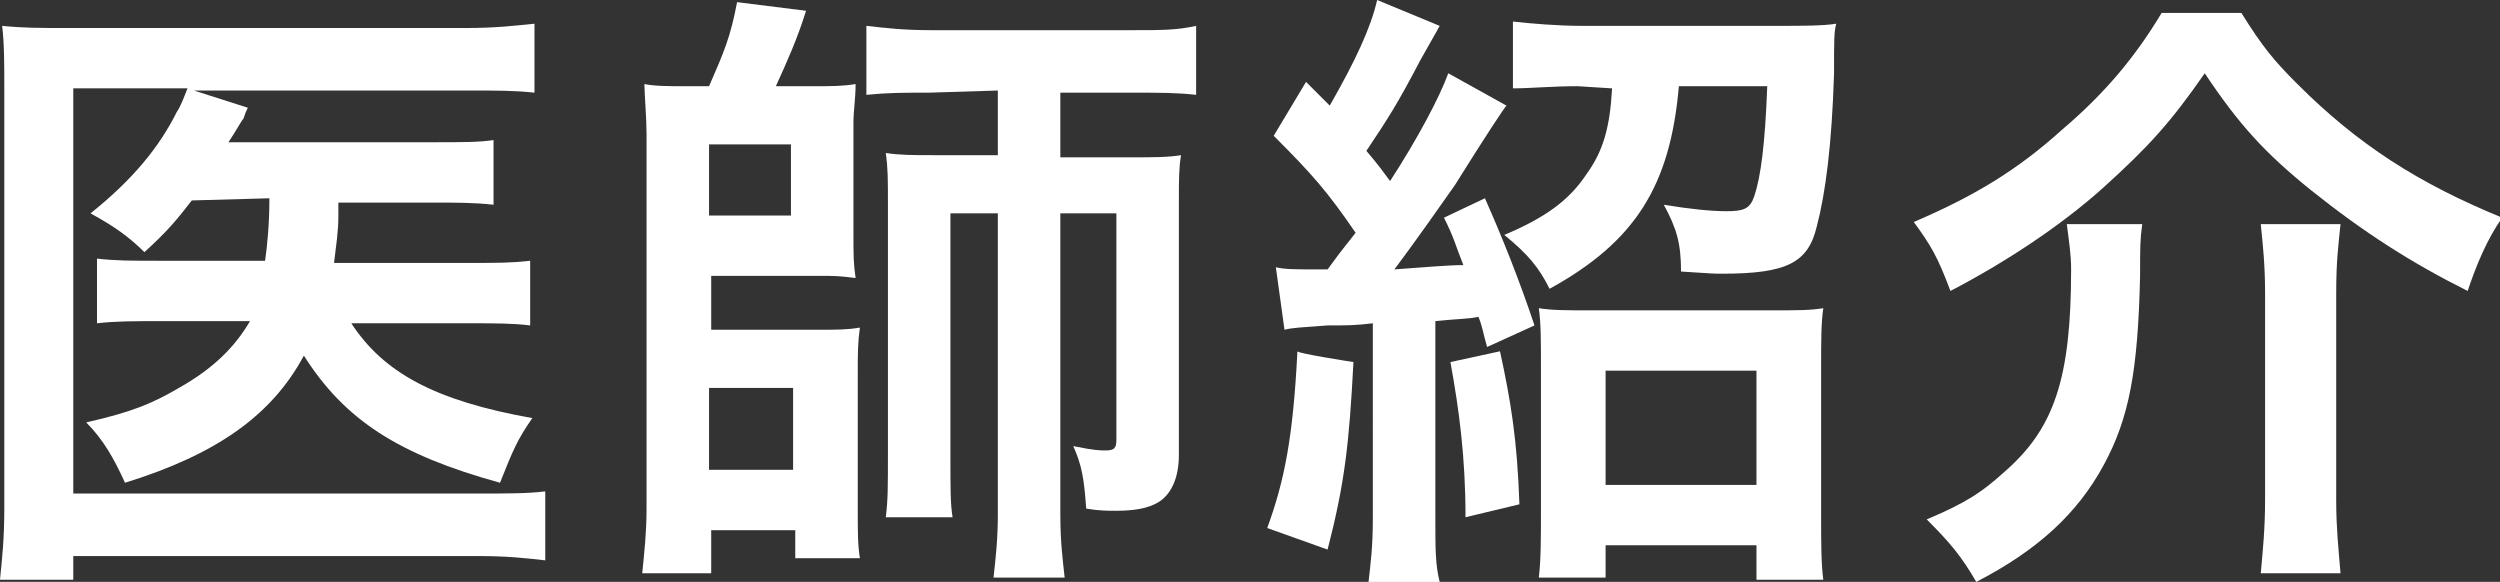 <?xml version="1.0" encoding="utf-8"?>
<!-- Generator: Adobe Illustrator 28.3.0, SVG Export Plug-In . SVG Version: 6.00 Build 0)  -->
<svg version="1.1" id="_レイヤー_1" xmlns="http://www.w3.org/2000/svg" xmlns:xlink="http://www.w3.org/1999/xlink" x="0px"
	 y="0px" viewBox="0 0 116 27" style="enable-background:new 0 0 116 27;" xml:space="preserve">
<rect x="0" y="0" width="116" height="27" fill="#333333" stroke="none"/>
<style type="text/css">
	.st0{fill:#FFFFFF;}
</style>
<path class="st0" d="M8.9,9.3c-0.7,0.9-1.1,1.4-2.2,2.4C6,11,5.3,10.5,4.2,9.9c2-1.6,3.2-3.1,4-4.7c0.2-0.3,0.3-0.6,0.5-1.1H3.4
	v18.8h18.7c1.5,0,2.4,0,3.2-0.1v3.2c-0.9-0.1-1.7-0.2-3.2-0.2H3.4v1.1H0c0.1-1,0.2-1.9,0.2-3.3V4.2c0-1.2,0-2.2-0.1-3
	c1,0.1,1.7,0.1,3.1,0.1h18.4c1.4,0,2.2-0.1,3.2-0.2v3.2c-0.9-0.1-1.7-0.1-3.1-0.1H9l2.5,0.8c-0.1,0.2-0.1,0.2-0.2,0.5
	C11.2,5.6,11,6,10.6,6.6h9.5c1.4,0,2.1,0,2.8-0.1v3c-0.9-0.1-1.7-0.1-2.8-0.1h-4.4V10c0,0.8-0.1,1.3-0.2,2.2h6.3
	c1.3,0,1.9,0,2.8-0.1v3c-0.8-0.1-1.6-0.1-2.9-0.1h-5.4c1.5,2.3,3.9,3.6,8.4,4.4c-0.7,1-0.9,1.5-1.5,3c-4.7-1.3-7.2-2.9-9.1-5.9
	c-1.5,2.8-4.1,4.6-8.3,5.9c-0.5-1.1-1-2-1.8-2.8c2.2-0.5,3.1-0.9,4.3-1.6c1.6-0.9,2.6-1.9,3.3-3.1h-4c-1.5,0-2.2,0-3.1,0.1v-3
	c0.9,0.1,1.5,0.1,3.1,0.1h4.7c0.1-0.7,0.2-1.7,0.2-2.9L8.9,9.3L8.9,9.3z"/>
<path class="st0" d="M32.9,4c0.7-1.6,1-2.3,1.3-3.9l3.2,0.4c-0.4,1.3-0.9,2.4-1.4,3.5h1.8c0.8,0,1.3,0,1.9-0.1
	c0,0.7-0.1,1.2-0.1,1.8v5.1c0,1.1,0,1.4,0.1,2.1c-0.8-0.1-0.9-0.1-1.8-0.1h-4.9v2.5h4.9c1,0,1.4,0,2-0.1c-0.1,0.7-0.1,1.2-0.1,2.2
	v6.2c0,1.1,0,1.7,0.1,2.3h-3v-1.3h-3.9v2h-3.2c0.1-1,0.2-1.9,0.2-3V6.2c0-0.7-0.1-1.9-0.1-2.3C30.4,4,31,4,31.8,4H32.9L32.9,4z
	 M32.9,10h3.8V6.7h-3.8V10z M32.9,21.8h3.9V18h-3.9V21.8z M43.1,4.3c-1.2,0-1.9,0-2.9,0.1V1.2c0.9,0.1,1.7,0.2,3,0.2h9.4
	c1.3,0,2,0,2.9-0.2v3.2c-0.9-0.1-1.7-0.1-2.9-0.1h-3.4v3h3.3c1,0,1.7,0,2.3-0.1c-0.1,0.6-0.1,1.1-0.1,2.2v11.7c0,1-0.3,1.7-0.8,2.1
	c-0.4,0.3-1,0.5-2.1,0.5c-0.4,0-0.8,0-1.4-0.1c-0.1-1.4-0.2-2-0.6-2.9c1,0.2,1.2,0.2,1.5,0.2c0.4,0,0.5-0.1,0.5-0.5V9.9h-2.6v14
	c0,1.2,0.1,2,0.2,2.9h-3.3c0.1-0.9,0.2-1.8,0.2-2.9v-14h-2.2v11.3c0,1.5,0,2.2,0.1,2.8h-3.1c0.1-0.8,0.1-1.3,0.1-3.1V9.5
	c0-1.2,0-1.7-0.1-2.4c0.7,0.1,1.2,0.1,2.4,0.1h2.8v-3L43.1,4.3L43.1,4.3z"/>
<path class="st0" d="M62.8,16.8c-0.2,3.8-0.4,5.6-1.2,8.7l-2.8-1c0.8-2.2,1.2-4.2,1.4-8.2C60.2,16.4,62.8,16.8,62.8,16.8z
	 M59.2,12.4c0.4,0.1,0.9,0.1,1.9,0.1h0.5c0.8-1.1,1-1.3,1.3-1.7c-1.3-1.9-2-2.7-3.8-4.5l1.5-2.5l1.1,1.1c1.2-2.1,1.9-3.6,2.2-4.9
	l2.9,1.2c-0.1,0.2-0.4,0.7-0.9,1.6c-1.1,2.1-1.5,2.7-2.5,4.2c0.6,0.7,0.8,1,1.1,1.4c1.3-2,2.3-3.9,2.7-5l2.7,1.5
	c-0.1,0.1-0.9,1.3-2.4,3.7c-0.7,1-1.9,2.7-2.8,3.9c1.4-0.1,2.5-0.2,3.2-0.2c-0.4-1-0.4-1.2-0.9-2.2l1.9-0.9c0.8,1.8,1.6,3.8,2.3,5.9
	l-2.2,1c-0.2-0.7-0.2-0.9-0.4-1.4c-0.4,0.1-1.1,0.1-2,0.2v9.1c0,1.5,0,2.2,0.2,3h-3.3c0.1-0.9,0.2-1.6,0.2-3V15
	c-0.8,0.1-1.2,0.1-2.1,0.1c-1.3,0.1-1.6,0.1-2,0.2L59.2,12.4L59.2,12.4z M69.6,16.3c0.5,2.3,0.8,4.1,0.9,7.1L68,24
	c0-2.8-0.3-5-0.7-7.2C67.3,16.8,69.6,16.3,69.6,16.3z M73.2,4c-1.2,0-2.2,0.1-3,0.1V1c0.9,0.1,2.1,0.2,3.2,0.2h9.1
	c1.1,0,2.1,0,2.7-0.1c-0.1,0.4-0.1,0.7-0.1,2.3c-0.1,3.3-0.4,5.6-0.8,7.1c-0.4,1.7-1.4,2.2-4.4,2.2c-0.3,0-0.4,0-1.9-0.1
	c0-1.3-0.2-2-0.8-3.1c1.2,0.2,2.2,0.3,2.9,0.3c0.8,0,1.1-0.1,1.3-0.7C81.7,8.2,81.9,6.7,82,4h-4.1c-0.4,4.6-2,7.2-6,9.4
	c-0.5-1-1-1.6-2.1-2.5c1.9-0.8,3-1.6,3.8-2.8c0.8-1.1,1.1-2.2,1.2-4L73.2,4L73.2,4z M74.5,26.8h-3.1c0.1-0.8,0.1-1.9,0.1-3v-6.8
	c0-1.2,0-2-0.1-2.7c0.6,0.1,1.3,0.1,2.3,0.1h8.5c1.2,0,1.8,0,2.4-0.1c-0.1,0.7-0.1,1.5-0.1,2.7v6.9c0,1.3,0,2.2,0.1,3h-3.1v-1.6h-7
	C74.5,25.3,74.5,26.8,74.5,26.8z M74.5,22.5h7v-5.3h-7C74.5,17.2,74.5,22.5,74.5,22.5z"/>
<path class="st0" d="M104,0.6c1,1.6,1.5,2.2,2.6,3.3c2.8,2.8,5.6,4.6,9.5,6.2c-0.7,1-1.2,2.2-1.6,3.4c-2.6-1.3-4.8-2.7-7.3-4.7
	c-2.1-1.7-3.3-3-4.9-5.4c-1.6,2.3-2.6,3.4-4.7,5.3c-2,1.8-4.6,3.5-7.1,4.8c-0.6-1.6-0.9-2.1-1.7-3.2c2.8-1.2,4.8-2.4,6.9-4.3
	c2-1.7,3.4-3.4,4.6-5.4L104,0.6L104,0.6z M99.4,10.4c-0.1,0.7-0.1,1.1-0.1,2.4c-0.1,4.4-0.5,6.6-1.7,8.8c-1.2,2.2-3,3.9-5.9,5.4
	c-0.7-1.2-1.2-1.8-2.3-2.9c1.9-0.8,2.6-1.3,3.6-2.2c2.3-2,3.1-4.3,3.1-9.4c0-0.7-0.1-1.3-0.2-2.1C95.8,10.4,99.4,10.4,99.4,10.4z
	 M108.6,10.4c-0.1,1-0.2,1.7-0.2,3.2v9.6c0,1.3,0.1,2.2,0.2,3.4h-3.7c0.1-1.1,0.2-2.1,0.2-3.4v-9.6c0-1.3-0.1-2.2-0.2-3.2H108.6
	L108.6,10.4z"/>
</svg>
